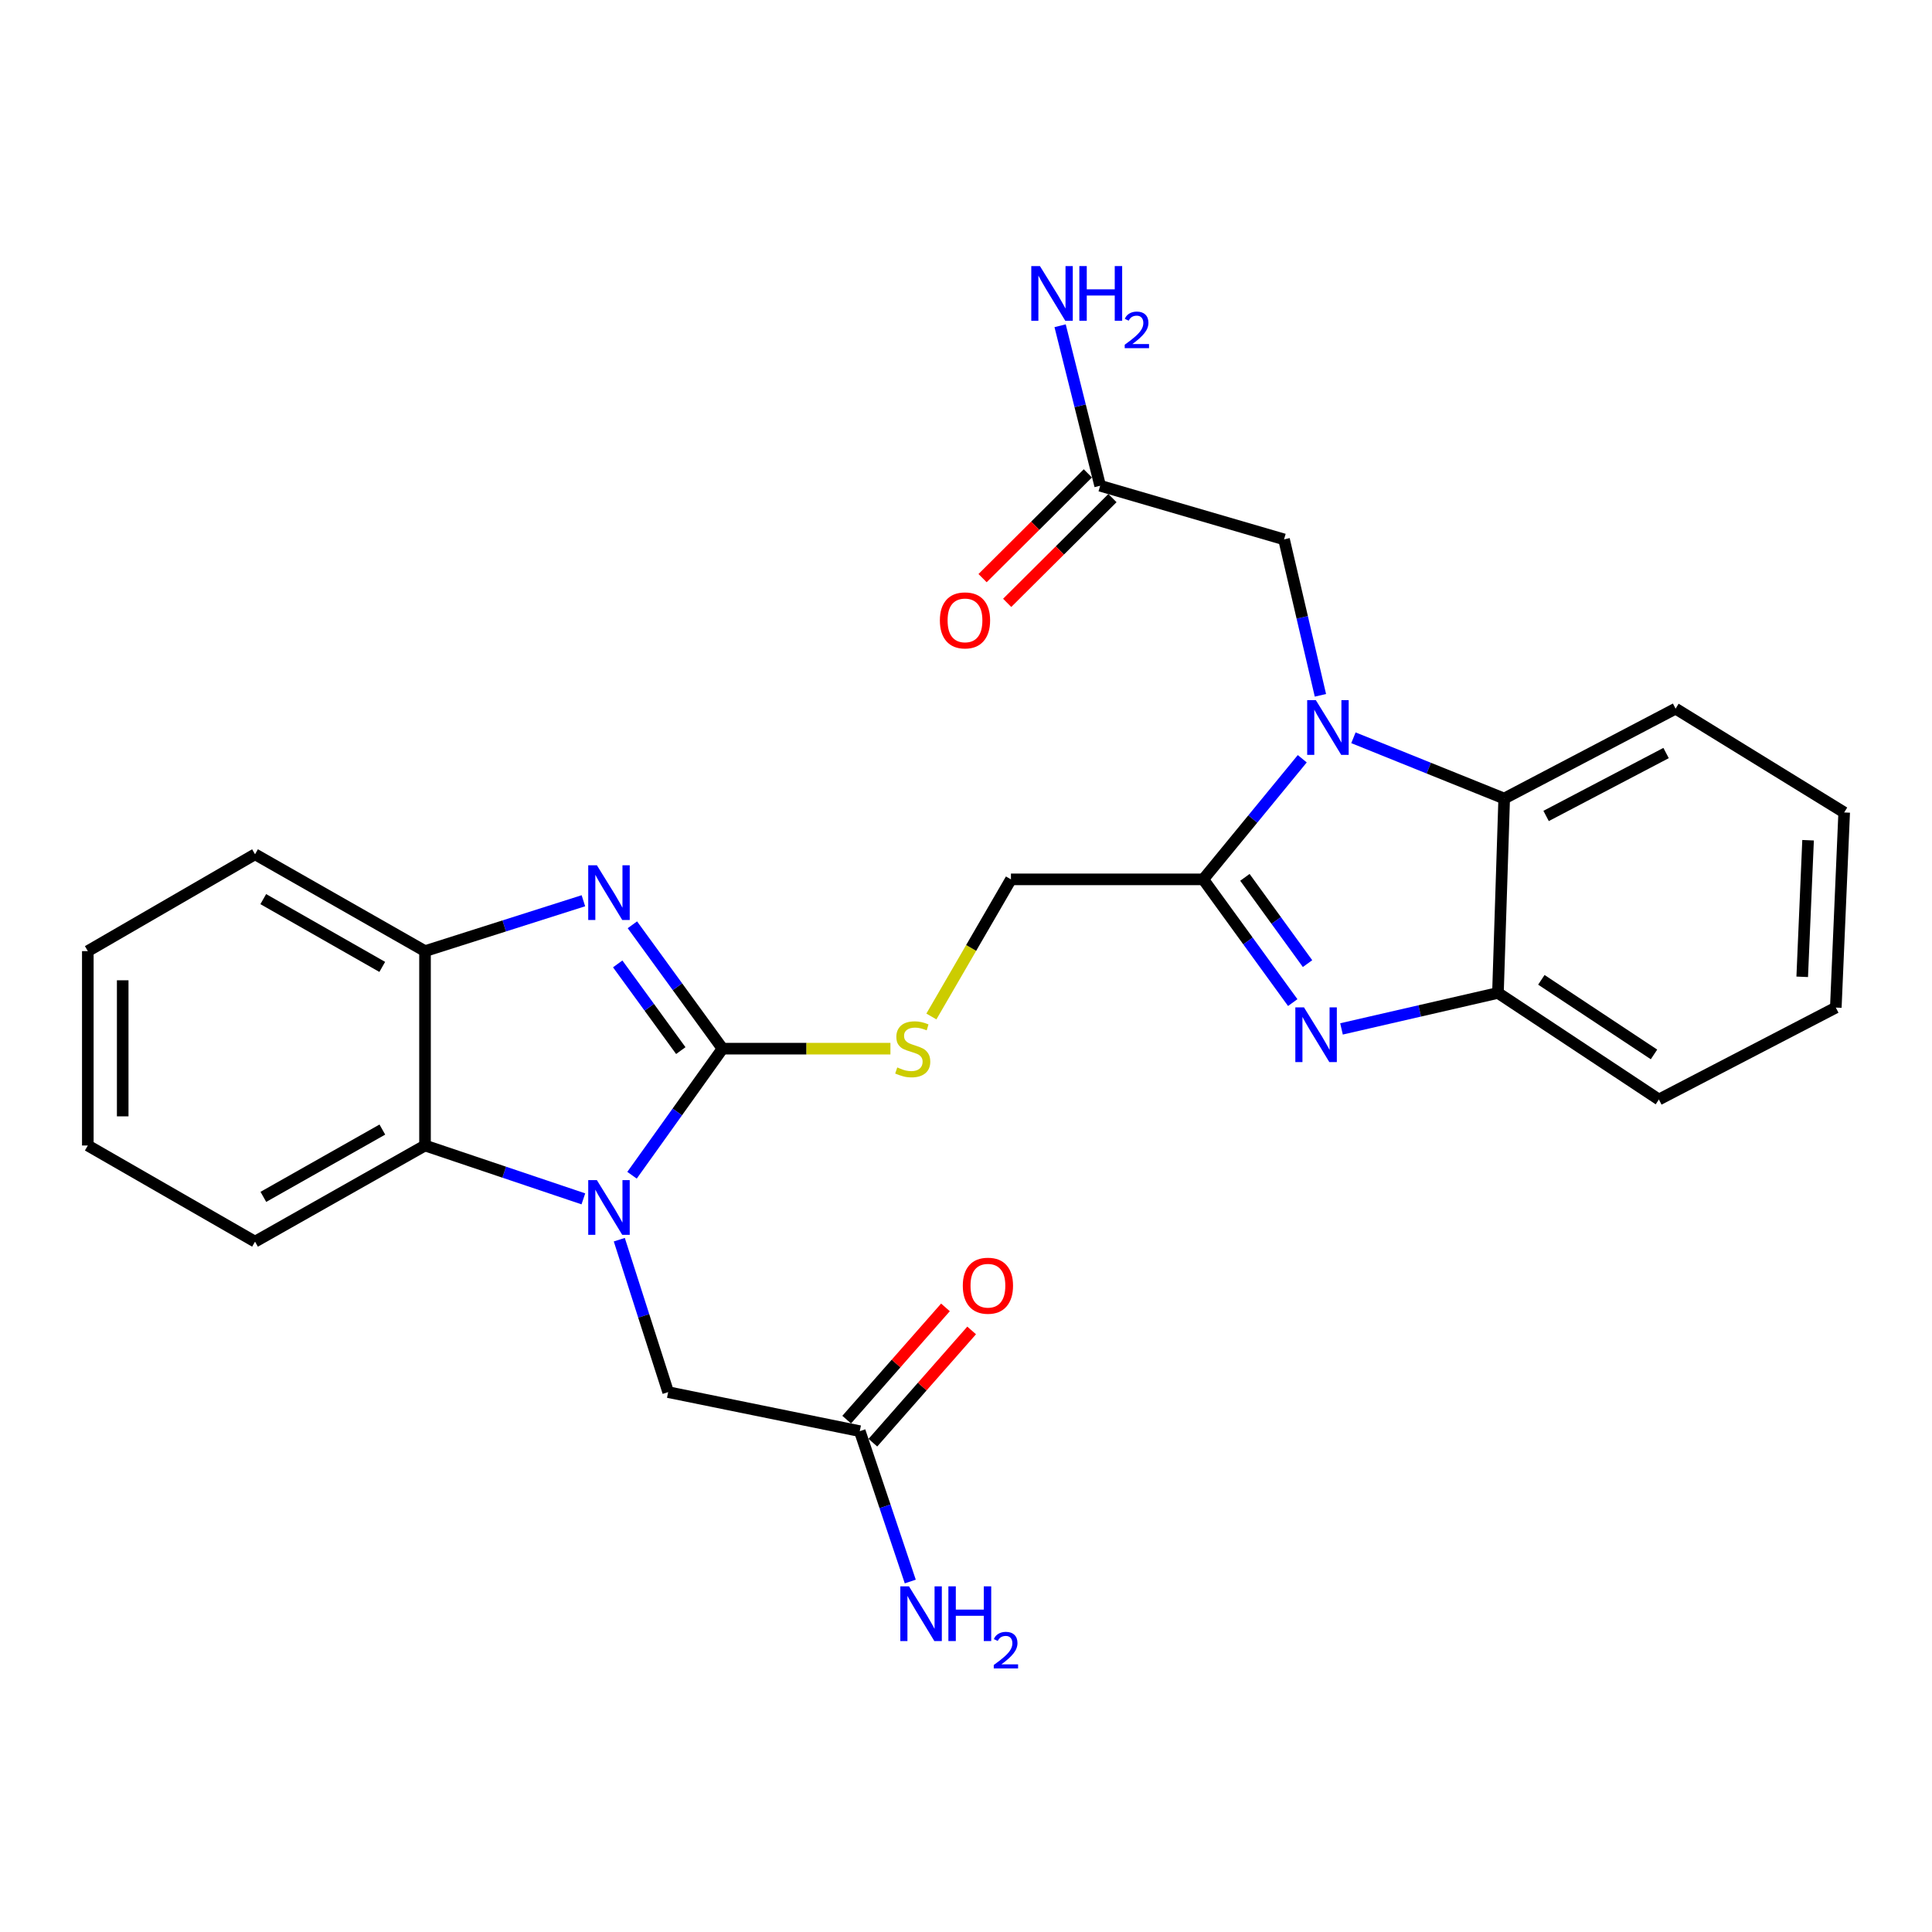 <?xml version='1.0' encoding='iso-8859-1'?>
<svg version='1.1' baseProfile='full'
              xmlns='http://www.w3.org/2000/svg'
                      xmlns:rdkit='http://www.rdkit.org/xml'
                      xmlns:xlink='http://www.w3.org/1999/xlink'
                  xml:space='preserve'
width='1000px' height='1000px' viewBox='0 0 1000 1000'>
<!-- END OF HEADER -->
<rect style='opacity:1.0;fill:#FFFFFF;stroke:none' width='1000' height='1000' x='0' y='0'> </rect>
<path class='bond-0' d='M 373.978,542.787 L 350.556,575.547' style='fill:none;fill-rule:evenodd;stroke:#000000;stroke-width:6px;stroke-linecap:butt;stroke-linejoin:miter;stroke-opacity:1' />
<path class='bond-0' d='M 350.556,575.547 L 327.134,608.307' style='fill:none;fill-rule:evenodd;stroke:#0000FF;stroke-width:6px;stroke-linecap:butt;stroke-linejoin:miter;stroke-opacity:1' />
<path class='bond-2' d='M 373.978,542.787 L 350.651,510.73' style='fill:none;fill-rule:evenodd;stroke:#000000;stroke-width:6px;stroke-linecap:butt;stroke-linejoin:miter;stroke-opacity:1' />
<path class='bond-2' d='M 350.651,510.73 L 327.325,478.673' style='fill:none;fill-rule:evenodd;stroke:#0000FF;stroke-width:6px;stroke-linecap:butt;stroke-linejoin:miter;stroke-opacity:1' />
<path class='bond-2' d='M 352.38,543.794 L 336.051,521.354' style='fill:none;fill-rule:evenodd;stroke:#000000;stroke-width:6px;stroke-linecap:butt;stroke-linejoin:miter;stroke-opacity:1' />
<path class='bond-2' d='M 336.051,521.354 L 319.723,498.914' style='fill:none;fill-rule:evenodd;stroke:#0000FF;stroke-width:6px;stroke-linecap:butt;stroke-linejoin:miter;stroke-opacity:1' />
<path class='bond-9' d='M 373.978,542.787 L 417.43,542.787' style='fill:none;fill-rule:evenodd;stroke:#000000;stroke-width:6px;stroke-linecap:butt;stroke-linejoin:miter;stroke-opacity:1' />
<path class='bond-9' d='M 417.43,542.787 L 460.883,542.787' style='fill:none;fill-rule:evenodd;stroke:#CCCC00;stroke-width:6px;stroke-linecap:butt;stroke-linejoin:miter;stroke-opacity:1' />
<path class='bond-5' d='M 301.953,620.528 L 260.97,606.721' style='fill:none;fill-rule:evenodd;stroke:#0000FF;stroke-width:6px;stroke-linecap:butt;stroke-linejoin:miter;stroke-opacity:1' />
<path class='bond-5' d='M 260.97,606.721 L 219.988,592.913' style='fill:none;fill-rule:evenodd;stroke:#000000;stroke-width:6px;stroke-linecap:butt;stroke-linejoin:miter;stroke-opacity:1' />
<path class='bond-10' d='M 320.548,641.662 L 333.194,681.111' style='fill:none;fill-rule:evenodd;stroke:#0000FF;stroke-width:6px;stroke-linecap:butt;stroke-linejoin:miter;stroke-opacity:1' />
<path class='bond-10' d='M 333.194,681.111 L 345.84,720.561' style='fill:none;fill-rule:evenodd;stroke:#000000;stroke-width:6px;stroke-linecap:butt;stroke-linejoin:miter;stroke-opacity:1' />
<path class='bond-1' d='M 674.051,392.729 L 648.427,423.941' style='fill:none;fill-rule:evenodd;stroke:#0000FF;stroke-width:6px;stroke-linecap:butt;stroke-linejoin:miter;stroke-opacity:1' />
<path class='bond-1' d='M 648.427,423.941 L 622.802,455.154' style='fill:none;fill-rule:evenodd;stroke:#000000;stroke-width:6px;stroke-linecap:butt;stroke-linejoin:miter;stroke-opacity:1' />
<path class='bond-6' d='M 700.533,381.87 L 739.55,397.597' style='fill:none;fill-rule:evenodd;stroke:#0000FF;stroke-width:6px;stroke-linecap:butt;stroke-linejoin:miter;stroke-opacity:1' />
<path class='bond-6' d='M 739.55,397.597 L 778.567,413.324' style='fill:none;fill-rule:evenodd;stroke:#000000;stroke-width:6px;stroke-linecap:butt;stroke-linejoin:miter;stroke-opacity:1' />
<path class='bond-11' d='M 683.446,359.89 L 674.029,319.538' style='fill:none;fill-rule:evenodd;stroke:#0000FF;stroke-width:6px;stroke-linecap:butt;stroke-linejoin:miter;stroke-opacity:1' />
<path class='bond-11' d='M 674.029,319.538 L 664.613,279.186' style='fill:none;fill-rule:evenodd;stroke:#000000;stroke-width:6px;stroke-linecap:butt;stroke-linejoin:miter;stroke-opacity:1' />
<path class='bond-7' d='M 301.967,466.226 L 260.977,479.263' style='fill:none;fill-rule:evenodd;stroke:#0000FF;stroke-width:6px;stroke-linecap:butt;stroke-linejoin:miter;stroke-opacity:1' />
<path class='bond-7' d='M 260.977,479.263 L 219.988,492.3' style='fill:none;fill-rule:evenodd;stroke:#000000;stroke-width:6px;stroke-linecap:butt;stroke-linejoin:miter;stroke-opacity:1' />
<path class='bond-3' d='M 622.802,455.154 L 523.262,455.154' style='fill:none;fill-rule:evenodd;stroke:#000000;stroke-width:6px;stroke-linecap:butt;stroke-linejoin:miter;stroke-opacity:1' />
<path class='bond-4' d='M 622.802,455.154 L 645.96,487.047' style='fill:none;fill-rule:evenodd;stroke:#000000;stroke-width:6px;stroke-linecap:butt;stroke-linejoin:miter;stroke-opacity:1' />
<path class='bond-4' d='M 645.96,487.047 L 669.118,518.94' style='fill:none;fill-rule:evenodd;stroke:#0000FF;stroke-width:6px;stroke-linecap:butt;stroke-linejoin:miter;stroke-opacity:1' />
<path class='bond-4' d='M 644.361,454.113 L 660.571,476.438' style='fill:none;fill-rule:evenodd;stroke:#000000;stroke-width:6px;stroke-linecap:butt;stroke-linejoin:miter;stroke-opacity:1' />
<path class='bond-4' d='M 660.571,476.438 L 676.782,498.763' style='fill:none;fill-rule:evenodd;stroke:#0000FF;stroke-width:6px;stroke-linecap:butt;stroke-linejoin:miter;stroke-opacity:1' />
<path class='bond-8' d='M 694.359,532.559 L 734.848,523.248' style='fill:none;fill-rule:evenodd;stroke:#0000FF;stroke-width:6px;stroke-linecap:butt;stroke-linejoin:miter;stroke-opacity:1' />
<path class='bond-8' d='M 734.848,523.248 L 775.337,513.937' style='fill:none;fill-rule:evenodd;stroke:#000000;stroke-width:6px;stroke-linecap:butt;stroke-linejoin:miter;stroke-opacity:1' />
<path class='bond-20' d='M 219.988,592.913 L 132.004,642.678' style='fill:none;fill-rule:evenodd;stroke:#000000;stroke-width:6px;stroke-linecap:butt;stroke-linejoin:miter;stroke-opacity:1' />
<path class='bond-20' d='M 197.901,584.661 L 136.312,619.497' style='fill:none;fill-rule:evenodd;stroke:#000000;stroke-width:6px;stroke-linecap:butt;stroke-linejoin:miter;stroke-opacity:1' />
<path class='bond-27' d='M 219.988,592.913 L 219.988,492.3' style='fill:none;fill-rule:evenodd;stroke:#000000;stroke-width:6px;stroke-linecap:butt;stroke-linejoin:miter;stroke-opacity:1' />
<path class='bond-19' d='M 778.567,413.324 L 867.284,366.799' style='fill:none;fill-rule:evenodd;stroke:#000000;stroke-width:6px;stroke-linecap:butt;stroke-linejoin:miter;stroke-opacity:1' />
<path class='bond-19' d='M 800.261,422.336 L 862.362,389.768' style='fill:none;fill-rule:evenodd;stroke:#000000;stroke-width:6px;stroke-linecap:butt;stroke-linejoin:miter;stroke-opacity:1' />
<path class='bond-29' d='M 778.567,413.324 L 775.337,513.937' style='fill:none;fill-rule:evenodd;stroke:#000000;stroke-width:6px;stroke-linecap:butt;stroke-linejoin:miter;stroke-opacity:1' />
<path class='bond-21' d='M 219.988,492.3 L 132.004,442.174' style='fill:none;fill-rule:evenodd;stroke:#000000;stroke-width:6px;stroke-linecap:butt;stroke-linejoin:miter;stroke-opacity:1' />
<path class='bond-21' d='M 197.852,500.47 L 136.263,465.381' style='fill:none;fill-rule:evenodd;stroke:#000000;stroke-width:6px;stroke-linecap:butt;stroke-linejoin:miter;stroke-opacity:1' />
<path class='bond-22' d='M 775.337,513.937 L 858.637,569.099' style='fill:none;fill-rule:evenodd;stroke:#000000;stroke-width:6px;stroke-linecap:butt;stroke-linejoin:miter;stroke-opacity:1' />
<path class='bond-22' d='M 797.802,507.157 L 856.111,545.77' style='fill:none;fill-rule:evenodd;stroke:#000000;stroke-width:6px;stroke-linecap:butt;stroke-linejoin:miter;stroke-opacity:1' />
<path class='bond-12' d='M 482.085,526.134 L 502.674,490.644' style='fill:none;fill-rule:evenodd;stroke:#CCCC00;stroke-width:6px;stroke-linecap:butt;stroke-linejoin:miter;stroke-opacity:1' />
<path class='bond-12' d='M 502.674,490.644 L 523.262,455.154' style='fill:none;fill-rule:evenodd;stroke:#000000;stroke-width:6px;stroke-linecap:butt;stroke-linejoin:miter;stroke-opacity:1' />
<path class='bond-13' d='M 345.84,720.561 L 445.019,740.763' style='fill:none;fill-rule:evenodd;stroke:#000000;stroke-width:6px;stroke-linecap:butt;stroke-linejoin:miter;stroke-opacity:1' />
<path class='bond-14' d='M 664.613,279.186 L 569.436,251.42' style='fill:none;fill-rule:evenodd;stroke:#000000;stroke-width:6px;stroke-linecap:butt;stroke-linejoin:miter;stroke-opacity:1' />
<path class='bond-15' d='M 451.796,746.728 L 477.36,717.681' style='fill:none;fill-rule:evenodd;stroke:#000000;stroke-width:6px;stroke-linecap:butt;stroke-linejoin:miter;stroke-opacity:1' />
<path class='bond-15' d='M 477.36,717.681 L 502.924,688.633' style='fill:none;fill-rule:evenodd;stroke:#FF0000;stroke-width:6px;stroke-linecap:butt;stroke-linejoin:miter;stroke-opacity:1' />
<path class='bond-15' d='M 438.242,734.799 L 463.805,705.751' style='fill:none;fill-rule:evenodd;stroke:#000000;stroke-width:6px;stroke-linecap:butt;stroke-linejoin:miter;stroke-opacity:1' />
<path class='bond-15' d='M 463.805,705.751 L 489.369,676.704' style='fill:none;fill-rule:evenodd;stroke:#FF0000;stroke-width:6px;stroke-linecap:butt;stroke-linejoin:miter;stroke-opacity:1' />
<path class='bond-17' d='M 445.019,740.763 L 458.087,779.68' style='fill:none;fill-rule:evenodd;stroke:#000000;stroke-width:6px;stroke-linecap:butt;stroke-linejoin:miter;stroke-opacity:1' />
<path class='bond-17' d='M 458.087,779.68 L 471.156,818.596' style='fill:none;fill-rule:evenodd;stroke:#0000FF;stroke-width:6px;stroke-linecap:butt;stroke-linejoin:miter;stroke-opacity:1' />
<path class='bond-16' d='M 563.068,245.02 L 535.823,272.128' style='fill:none;fill-rule:evenodd;stroke:#000000;stroke-width:6px;stroke-linecap:butt;stroke-linejoin:miter;stroke-opacity:1' />
<path class='bond-16' d='M 535.823,272.128 L 508.578,299.237' style='fill:none;fill-rule:evenodd;stroke:#FF0000;stroke-width:6px;stroke-linecap:butt;stroke-linejoin:miter;stroke-opacity:1' />
<path class='bond-16' d='M 575.804,257.819 L 548.559,284.928' style='fill:none;fill-rule:evenodd;stroke:#000000;stroke-width:6px;stroke-linecap:butt;stroke-linejoin:miter;stroke-opacity:1' />
<path class='bond-16' d='M 548.559,284.928 L 521.313,312.037' style='fill:none;fill-rule:evenodd;stroke:#FF0000;stroke-width:6px;stroke-linecap:butt;stroke-linejoin:miter;stroke-opacity:1' />
<path class='bond-18' d='M 569.436,251.42 L 559.075,210.012' style='fill:none;fill-rule:evenodd;stroke:#000000;stroke-width:6px;stroke-linecap:butt;stroke-linejoin:miter;stroke-opacity:1' />
<path class='bond-18' d='M 559.075,210.012 L 548.714,168.605' style='fill:none;fill-rule:evenodd;stroke:#0000FF;stroke-width:6px;stroke-linecap:butt;stroke-linejoin:miter;stroke-opacity:1' />
<path class='bond-24' d='M 867.284,366.799 L 954.545,420.526' style='fill:none;fill-rule:evenodd;stroke:#000000;stroke-width:6px;stroke-linecap:butt;stroke-linejoin:miter;stroke-opacity:1' />
<path class='bond-23' d='M 132.004,642.678 L 45.455,592.913' style='fill:none;fill-rule:evenodd;stroke:#000000;stroke-width:6px;stroke-linecap:butt;stroke-linejoin:miter;stroke-opacity:1' />
<path class='bond-26' d='M 132.004,442.174 L 45.455,492.3' style='fill:none;fill-rule:evenodd;stroke:#000000;stroke-width:6px;stroke-linecap:butt;stroke-linejoin:miter;stroke-opacity:1' />
<path class='bond-25' d='M 858.637,569.099 L 950.212,521.521' style='fill:none;fill-rule:evenodd;stroke:#000000;stroke-width:6px;stroke-linecap:butt;stroke-linejoin:miter;stroke-opacity:1' />
<path class='bond-28' d='M 45.455,592.913 L 45.455,492.3' style='fill:none;fill-rule:evenodd;stroke:#000000;stroke-width:6px;stroke-linecap:butt;stroke-linejoin:miter;stroke-opacity:1' />
<path class='bond-28' d='M 63.511,577.821 L 63.511,507.392' style='fill:none;fill-rule:evenodd;stroke:#000000;stroke-width:6px;stroke-linecap:butt;stroke-linejoin:miter;stroke-opacity:1' />
<path class='bond-30' d='M 954.545,420.526 L 950.212,521.521' style='fill:none;fill-rule:evenodd;stroke:#000000;stroke-width:6px;stroke-linecap:butt;stroke-linejoin:miter;stroke-opacity:1' />
<path class='bond-30' d='M 935.856,434.901 L 932.822,505.597' style='fill:none;fill-rule:evenodd;stroke:#000000;stroke-width:6px;stroke-linecap:butt;stroke-linejoin:miter;stroke-opacity:1' />
<path  class='atom-1' d='M 308.945 610.833
L 318.225 625.833
Q 319.145 627.313, 320.625 629.993
Q 322.105 632.673, 322.185 632.833
L 322.185 610.833
L 325.945 610.833
L 325.945 639.153
L 322.065 639.153
L 312.105 622.753
Q 310.945 620.833, 309.705 618.633
Q 308.505 616.433, 308.145 615.753
L 308.145 639.153
L 304.465 639.153
L 304.465 610.833
L 308.945 610.833
' fill='#0000FF'/>
<path  class='atom-2' d='M 681.073 362.389
L 690.353 377.389
Q 691.273 378.869, 692.753 381.549
Q 694.233 384.229, 694.313 384.389
L 694.313 362.389
L 698.073 362.389
L 698.073 390.709
L 694.193 390.709
L 684.233 374.309
Q 683.073 372.389, 681.833 370.189
Q 680.633 367.989, 680.273 367.309
L 680.273 390.709
L 676.593 390.709
L 676.593 362.389
L 681.073 362.389
' fill='#0000FF'/>
<path  class='atom-3' d='M 308.945 447.855
L 318.225 462.855
Q 319.145 464.335, 320.625 467.015
Q 322.105 469.695, 322.185 469.855
L 322.185 447.855
L 325.945 447.855
L 325.945 476.175
L 322.065 476.175
L 312.105 459.775
Q 310.945 457.855, 309.705 455.655
Q 308.505 453.455, 308.145 452.775
L 308.145 476.175
L 304.465 476.175
L 304.465 447.855
L 308.945 447.855
' fill='#0000FF'/>
<path  class='atom-5' d='M 674.944 521.424
L 684.224 536.424
Q 685.144 537.904, 686.624 540.584
Q 688.104 543.264, 688.184 543.424
L 688.184 521.424
L 691.944 521.424
L 691.944 549.744
L 688.064 549.744
L 678.104 533.344
Q 676.944 531.424, 675.704 529.224
Q 674.504 527.024, 674.144 526.344
L 674.144 549.744
L 670.464 549.744
L 670.464 521.424
L 674.944 521.424
' fill='#0000FF'/>
<path  class='atom-10' d='M 464.424 552.507
Q 464.744 552.627, 466.064 553.187
Q 467.384 553.747, 468.824 554.107
Q 470.304 554.427, 471.744 554.427
Q 474.424 554.427, 475.984 553.147
Q 477.544 551.827, 477.544 549.547
Q 477.544 547.987, 476.744 547.027
Q 475.984 546.067, 474.784 545.547
Q 473.584 545.027, 471.584 544.427
Q 469.064 543.667, 467.544 542.947
Q 466.064 542.227, 464.984 540.707
Q 463.944 539.187, 463.944 536.627
Q 463.944 533.067, 466.344 530.867
Q 468.784 528.667, 473.584 528.667
Q 476.864 528.667, 480.584 530.227
L 479.664 533.307
Q 476.264 531.907, 473.704 531.907
Q 470.944 531.907, 469.424 533.067
Q 467.904 534.187, 467.944 536.147
Q 467.944 537.667, 468.704 538.587
Q 469.504 539.507, 470.624 540.027
Q 471.784 540.547, 473.704 541.147
Q 476.264 541.947, 477.784 542.747
Q 479.304 543.547, 480.384 545.187
Q 481.504 546.787, 481.504 549.547
Q 481.504 553.467, 478.864 555.587
Q 476.264 557.667, 471.904 557.667
Q 469.384 557.667, 467.464 557.107
Q 465.584 556.587, 463.344 555.667
L 464.424 552.507
' fill='#CCCC00'/>
<path  class='atom-16' d='M 498.345 665.479
Q 498.345 658.679, 501.705 654.879
Q 505.065 651.079, 511.345 651.079
Q 517.625 651.079, 520.985 654.879
Q 524.345 658.679, 524.345 665.479
Q 524.345 672.359, 520.945 676.279
Q 517.545 680.159, 511.345 680.159
Q 505.105 680.159, 501.705 676.279
Q 498.345 672.399, 498.345 665.479
M 511.345 676.959
Q 515.665 676.959, 517.985 674.079
Q 520.345 671.159, 520.345 665.479
Q 520.345 659.919, 517.985 657.119
Q 515.665 654.279, 511.345 654.279
Q 507.025 654.279, 504.665 657.079
Q 502.345 659.879, 502.345 665.479
Q 502.345 671.199, 504.665 674.079
Q 507.025 676.959, 511.345 676.959
' fill='#FF0000'/>
<path  class='atom-17' d='M 486.478 321.106
Q 486.478 314.306, 489.838 310.506
Q 493.198 306.706, 499.478 306.706
Q 505.758 306.706, 509.118 310.506
Q 512.478 314.306, 512.478 321.106
Q 512.478 327.986, 509.078 331.906
Q 505.678 335.786, 499.478 335.786
Q 493.238 335.786, 489.838 331.906
Q 486.478 328.026, 486.478 321.106
M 499.478 332.586
Q 503.798 332.586, 506.118 329.706
Q 508.478 326.786, 508.478 321.106
Q 508.478 315.546, 506.118 312.746
Q 503.798 309.906, 499.478 309.906
Q 495.158 309.906, 492.798 312.706
Q 490.478 315.506, 490.478 321.106
Q 490.478 326.826, 492.798 329.706
Q 495.158 332.586, 499.478 332.586
' fill='#FF0000'/>
<path  class='atom-18' d='M 470.488 821.088
L 479.768 836.088
Q 480.688 837.568, 482.168 840.248
Q 483.648 842.928, 483.728 843.088
L 483.728 821.088
L 487.488 821.088
L 487.488 849.408
L 483.608 849.408
L 473.648 833.008
Q 472.488 831.088, 471.248 828.888
Q 470.048 826.688, 469.688 826.008
L 469.688 849.408
L 466.008 849.408
L 466.008 821.088
L 470.488 821.088
' fill='#0000FF'/>
<path  class='atom-18' d='M 490.888 821.088
L 494.728 821.088
L 494.728 833.128
L 509.208 833.128
L 509.208 821.088
L 513.048 821.088
L 513.048 849.408
L 509.208 849.408
L 509.208 836.328
L 494.728 836.328
L 494.728 849.408
L 490.888 849.408
L 490.888 821.088
' fill='#0000FF'/>
<path  class='atom-18' d='M 514.42 848.414
Q 515.107 846.645, 516.744 845.668
Q 518.38 844.665, 520.651 844.665
Q 523.476 844.665, 525.06 846.196
Q 526.644 847.728, 526.644 850.447
Q 526.644 853.219, 524.584 855.806
Q 522.552 858.393, 518.328 861.456
L 526.96 861.456
L 526.96 863.568
L 514.368 863.568
L 514.368 861.799
Q 517.852 859.317, 519.912 857.469
Q 521.997 855.621, 523 853.958
Q 524.004 852.295, 524.004 850.579
Q 524.004 848.784, 523.106 847.78
Q 522.208 846.777, 520.651 846.777
Q 519.146 846.777, 518.143 847.384
Q 517.14 847.992, 516.427 849.338
L 514.42 848.414
' fill='#0000FF'/>
<path  class='atom-19' d='M 538.269 137.72
L 547.549 152.72
Q 548.469 154.2, 549.949 156.88
Q 551.429 159.56, 551.509 159.72
L 551.509 137.72
L 555.269 137.72
L 555.269 166.04
L 551.389 166.04
L 541.429 149.64
Q 540.269 147.72, 539.029 145.52
Q 537.829 143.32, 537.469 142.64
L 537.469 166.04
L 533.789 166.04
L 533.789 137.72
L 538.269 137.72
' fill='#0000FF'/>
<path  class='atom-19' d='M 558.669 137.72
L 562.509 137.72
L 562.509 149.76
L 576.989 149.76
L 576.989 137.72
L 580.829 137.72
L 580.829 166.04
L 576.989 166.04
L 576.989 152.96
L 562.509 152.96
L 562.509 166.04
L 558.669 166.04
L 558.669 137.72
' fill='#0000FF'/>
<path  class='atom-19' d='M 582.201 165.046
Q 582.888 163.277, 584.525 162.3
Q 586.161 161.297, 588.432 161.297
Q 591.257 161.297, 592.841 162.828
Q 594.425 164.36, 594.425 167.079
Q 594.425 169.851, 592.365 172.438
Q 590.333 175.025, 586.109 178.088
L 594.741 178.088
L 594.741 180.2
L 582.149 180.2
L 582.149 178.431
Q 585.633 175.949, 587.693 174.101
Q 589.778 172.253, 590.781 170.59
Q 591.785 168.927, 591.785 167.211
Q 591.785 165.416, 590.887 164.412
Q 589.989 163.409, 588.432 163.409
Q 586.927 163.409, 585.924 164.016
Q 584.921 164.624, 584.208 165.97
L 582.201 165.046
' fill='#0000FF'/>
</svg>
